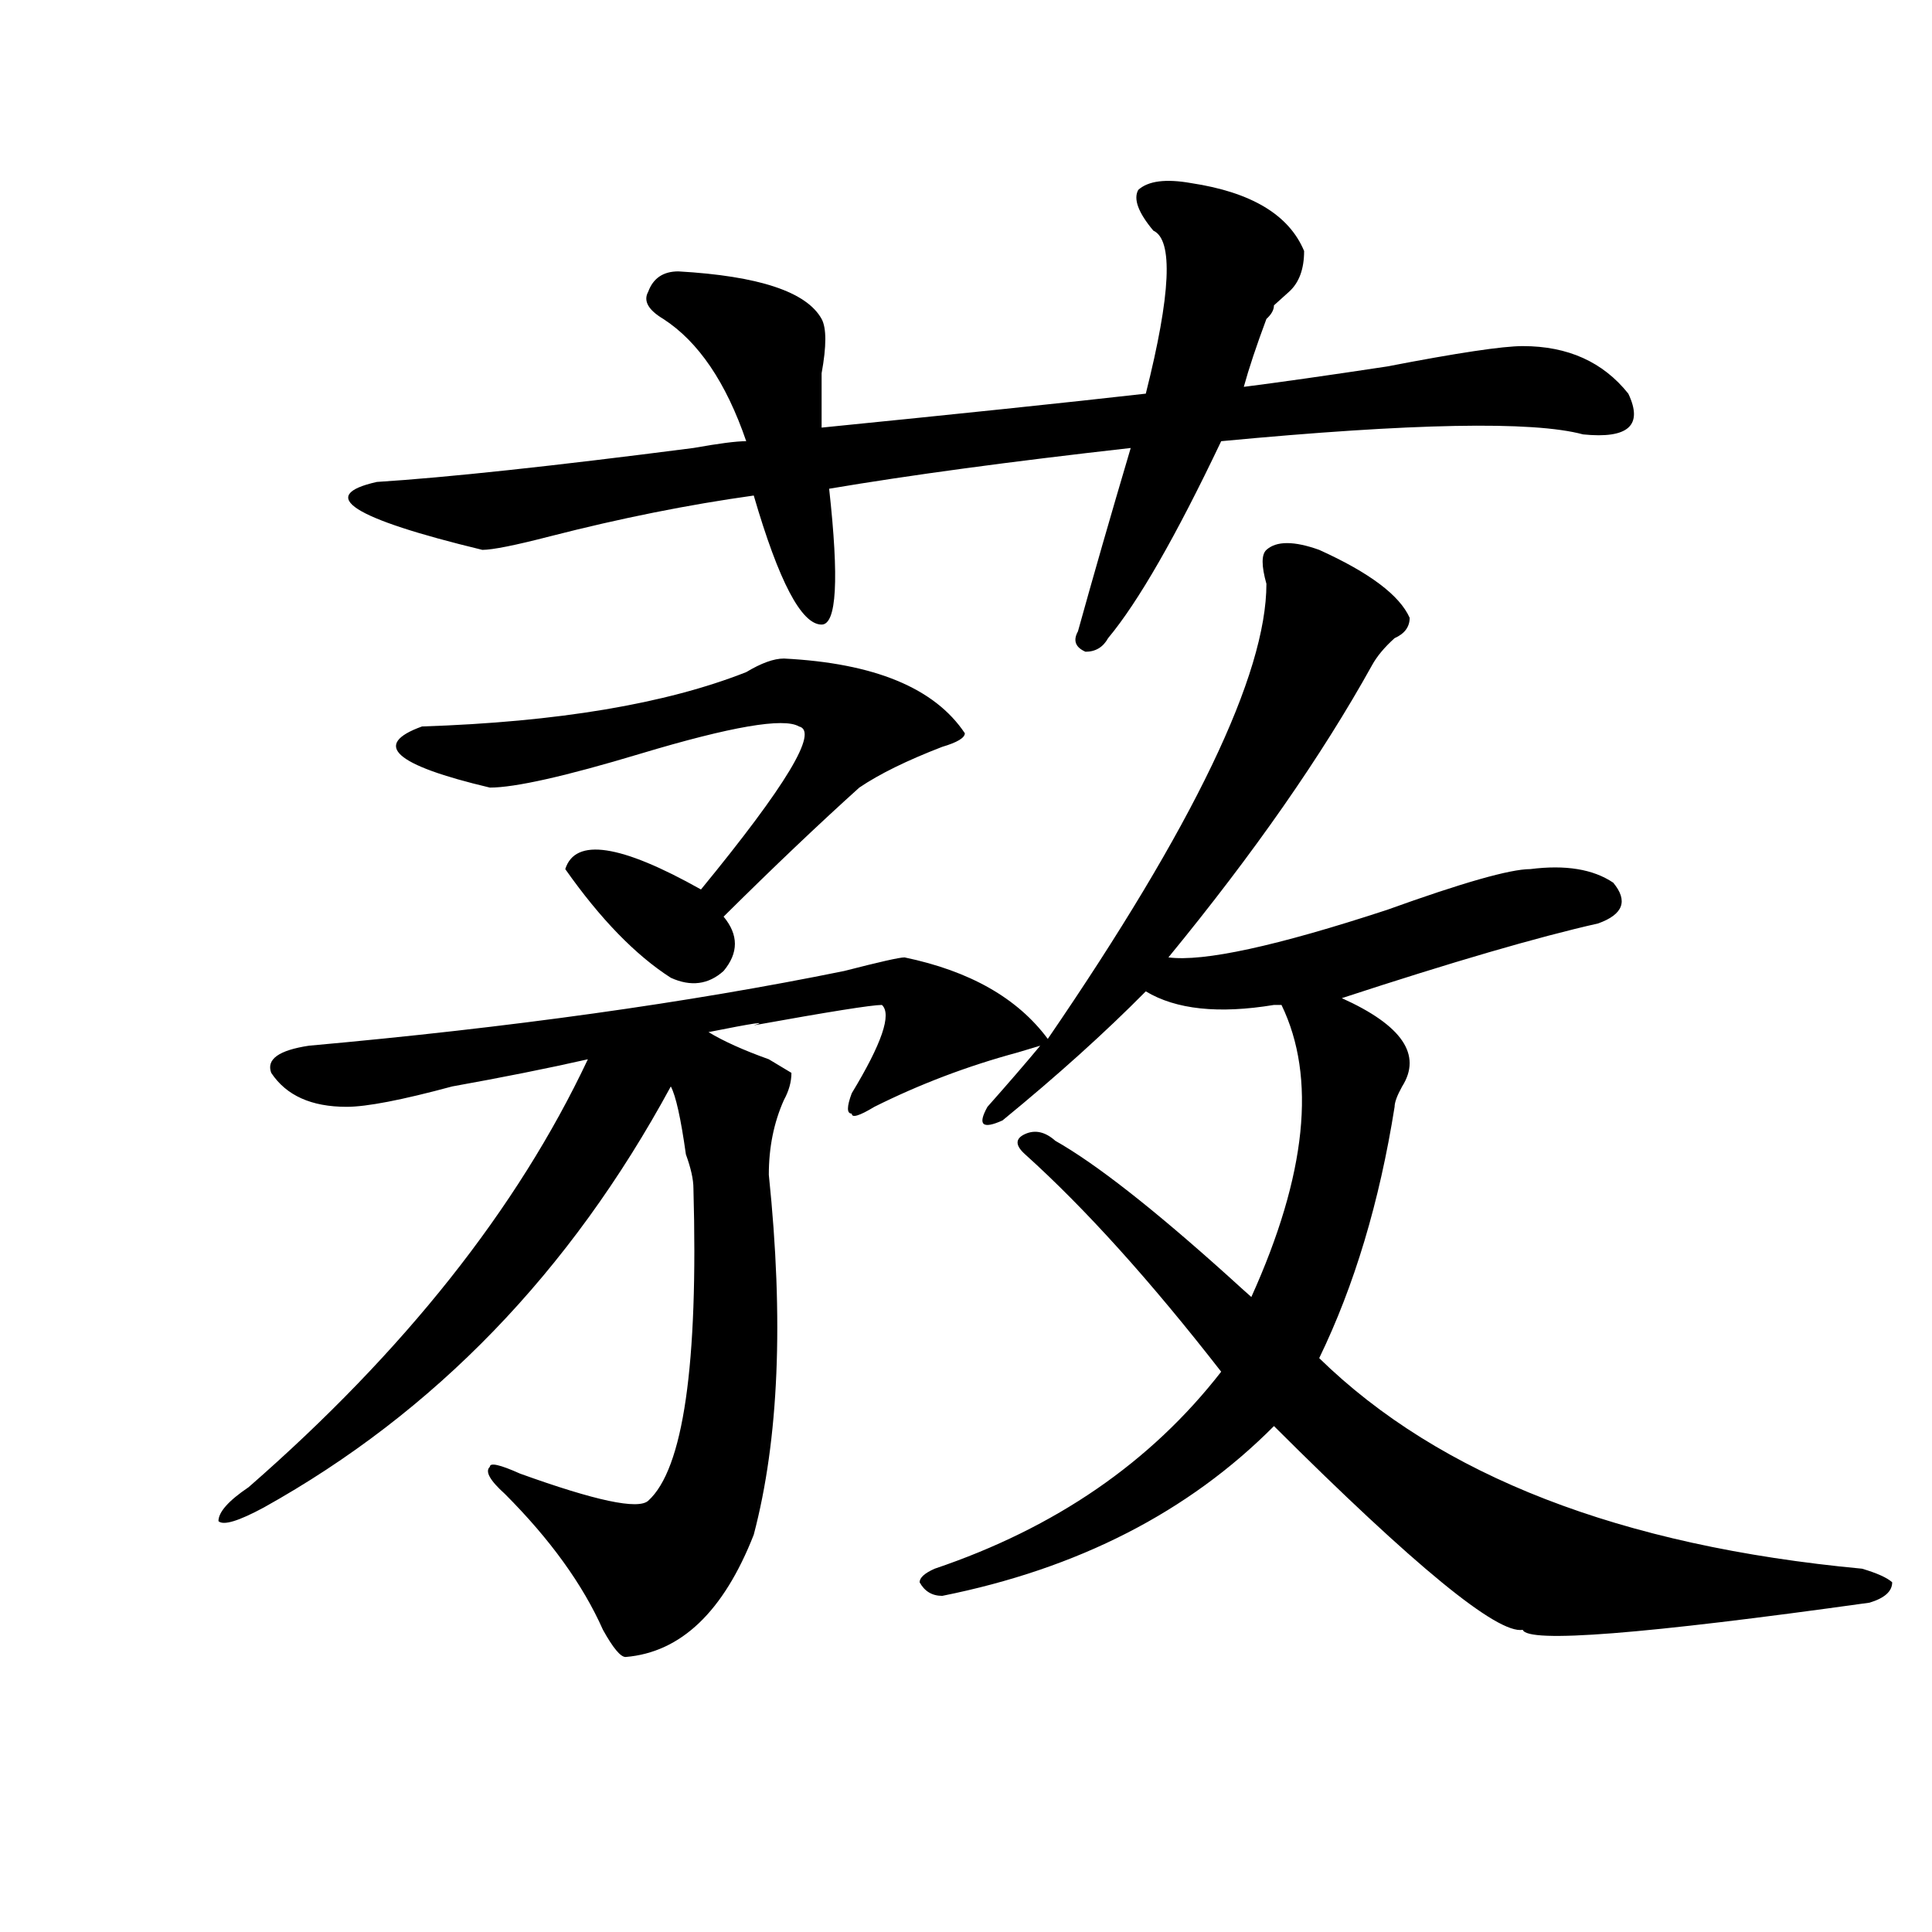 <?xml version="1.0" encoding="utf-8"?>
<!-- Generator: Adobe Illustrator 16.0.0, SVG Export Plug-In . SVG Version: 6.00 Build 0)  -->
<!DOCTYPE svg PUBLIC "-//W3C//DTD SVG 1.1//EN" "http://www.w3.org/Graphics/SVG/1.1/DTD/svg11.dtd">
<svg version="1.1" id="图层_1" xmlns="http://www.w3.org/2000/svg" xmlns:xlink="http://www.w3.org/1999/xlink" x="0px" y="0px"
	 width="1000px" height="1000px" viewBox="0 0 1000 1000" enable-background="new 0 0 1000 1000" xml:space="preserve">
<path d="M347.211,562.344c-52.071,96.13-122.313,168.75-210.727,217.969c-13.048,7.031-20.853,9.394-23.414,7.031
	c0-4.669,5.183-10.547,15.609-17.578c80.608-70.313,139.144-144.141,175.605-221.484c-20.853,4.724-44.267,9.394-70.242,14.063
	c-26.036,7.031-44.267,10.547-54.633,10.547c-18.231,0-31.219-5.823-39.023-17.578c-2.622-7.031,3.902-11.7,19.512-14.063
	c104.022-9.339,196.397-22.247,277.066-38.672c18.171-4.669,28.597-7.031,31.219-7.031c33.78,7.031,58.535,21.094,74.145,42.188
	c75.425-110.138,113.168-188.636,113.168-235.547c-2.622-9.339-2.622-15.216,0-17.578c5.183-4.669,14.269-4.669,27.316,0
	c25.976,11.755,41.585,23.456,46.828,35.156c0,4.724-2.622,8.239-7.805,10.547c-5.243,4.724-9.146,9.394-11.707,14.063
	c-26.036,46.911-61.157,97.284-105.363,151.172c18.171,2.362,55.913-5.823,113.168-24.609
	c39.023-14.063,63.718-21.094,74.145-21.094c18.171-2.308,32.499,0,42.926,7.031c7.805,9.394,5.183,16.425-7.805,21.094
	c-31.219,7.031-75.485,19.94-132.68,38.672c31.219,14.063,41.585,29.333,31.219,45.703c-2.622,4.724-3.902,8.239-3.902,10.547
	c-7.805,49.219-20.853,92.614-39.023,130.078c62.438,60.974,156.094,97.284,280.969,108.984c7.805,2.307,12.987,4.669,15.609,7.031
	c0,4.669-3.902,8.185-11.707,10.547c-117.07,16.369-176.946,21.094-179.508,14.063c-13.048,2.307-55.974-32.85-128.777-105.469
	c-44.267,44.55-101.461,73.828-171.703,87.891c-5.243,0-9.146-2.362-11.707-7.031c0-2.362,2.562-4.725,7.805-7.031
	C546.23,790.859,595.62,756.911,632.082,710c-36.462-46.856-70.242-84.375-101.461-112.5c-5.243-4.669-5.243-8.185,0-10.547
	c5.183-2.308,10.366-1.153,15.609,3.516c20.792,11.755,50.73,35.156,89.754,70.313c5.183,4.724,9.085,8.239,11.707,10.547
	c28.597-63.281,33.78-113.653,15.609-151.172h-3.902c-28.657,4.724-50.73,2.362-66.34-7.031
	c-20.853,21.094-45.548,43.396-74.145,66.797c-10.427,4.724-13.048,2.362-7.805-7.031c10.366-11.7,19.512-22.247,27.316-31.641
	l-11.707,3.516c-26.036,7.031-50.73,16.425-74.145,28.125c-7.805,4.724-11.707,5.878-11.707,3.516c-2.622,0-2.622-3.516,0-10.547
	c15.609-25.763,20.792-40.979,15.609-45.703c-5.243,0-27.316,3.516-66.34,10.547c7.805-2.308,0-1.153-23.414,3.516
	c7.805,4.724,18.171,9.394,31.219,14.063l11.707,7.031c0,4.724-1.341,9.394-3.902,14.063c-5.243,11.755-7.805,24.609-7.805,38.672
	c7.805,75.036,5.183,137.109-7.805,186.328c-15.609,39.825-37.743,60.919-66.34,63.281c-2.622,0-6.524-4.725-11.707-14.063
	c-10.427-23.456-27.316-46.856-50.73-70.313c-7.805-7.031-10.427-11.7-7.805-14.063c0-2.308,5.183-1.153,15.609,3.516
	c39.023,14.063,61.097,18.786,66.34,14.063c18.171-16.37,25.976-70.313,23.414-161.719c0-4.669-1.341-10.547-3.902-17.578
	C352.394,578.769,349.772,567.067,347.211,562.344z M616.473,94.766c31.219,4.724,50.73,16.425,58.535,35.156
	c0,9.394-2.622,16.425-7.805,21.094c-2.622,2.362-5.243,4.724-7.805,7.031c0,2.362-1.341,4.724-3.902,7.031
	c-5.243,14.063-9.146,25.817-11.707,35.156c18.171-2.308,42.926-5.823,74.145-10.547c36.401-7.031,59.815-10.547,70.242-10.547
	c23.414,0,41.585,8.239,54.633,24.609c7.805,16.425,0,23.456-23.414,21.094c-26.036-7.031-88.474-5.823-187.313,3.516
	c-23.414,49.219-42.926,83.222-58.535,101.953c-2.622,4.724-6.524,7.031-11.707,7.031c-5.243-2.308-6.524-5.823-3.902-10.547
	c7.805-28.125,16.89-59.766,27.316-94.922c-62.438,7.031-114.509,14.063-156.094,21.094c5.183,46.911,3.902,70.313-3.902,70.313
	c-10.427,0-22.134-22.247-35.121-66.797c-33.841,4.724-68.962,11.755-105.363,21.094c-18.231,4.724-29.938,7.031-35.121,7.031
	c-67.681-16.37-85.852-28.125-54.633-35.156c36.401-2.308,91.034-8.185,163.898-17.578c12.987-2.308,22.073-3.516,27.316-3.516
	c-10.427-30.433-24.755-51.526-42.926-63.281c-7.805-4.669-10.427-9.339-7.805-14.063c2.562-7.031,7.805-10.547,15.609-10.547
	c41.585,2.362,66.34,10.547,74.145,24.609c2.562,4.724,2.562,14.063,0,28.125c0,9.394,0,18.786,0,28.125
	c70.242-7.031,126.155-12.854,167.801-17.578c12.987-51.526,14.269-79.651,3.902-84.375c-7.805-9.339-10.427-16.37-7.805-21.094
	C594.339,93.612,603.425,92.458,616.473,94.766z M405.746,340.859c46.828,2.362,78.047,15.271,93.656,38.672
	c0,2.362-3.902,4.724-11.707,7.031c-18.231,7.031-32.56,14.063-42.926,21.094c-20.853,18.786-44.267,41.034-70.242,66.797
	c7.805,9.394,7.805,18.786,0,28.125c-7.805,7.031-16.95,8.239-27.316,3.516c-18.231-11.7-36.462-30.433-54.633-56.25
	c5.183-16.37,28.597-12.854,70.242,10.547c44.206-53.888,61.097-82.013,50.73-84.375c-7.805-4.669-35.121,0-81.949,14.063
	c-39.023,11.755-65.06,17.578-78.047,17.578c-49.45-11.7-61.157-22.247-35.121-31.641c70.242-2.308,126.155-11.7,167.801-28.125
	C394.039,343.222,400.503,340.859,405.746,340.859z"/>
</svg>
